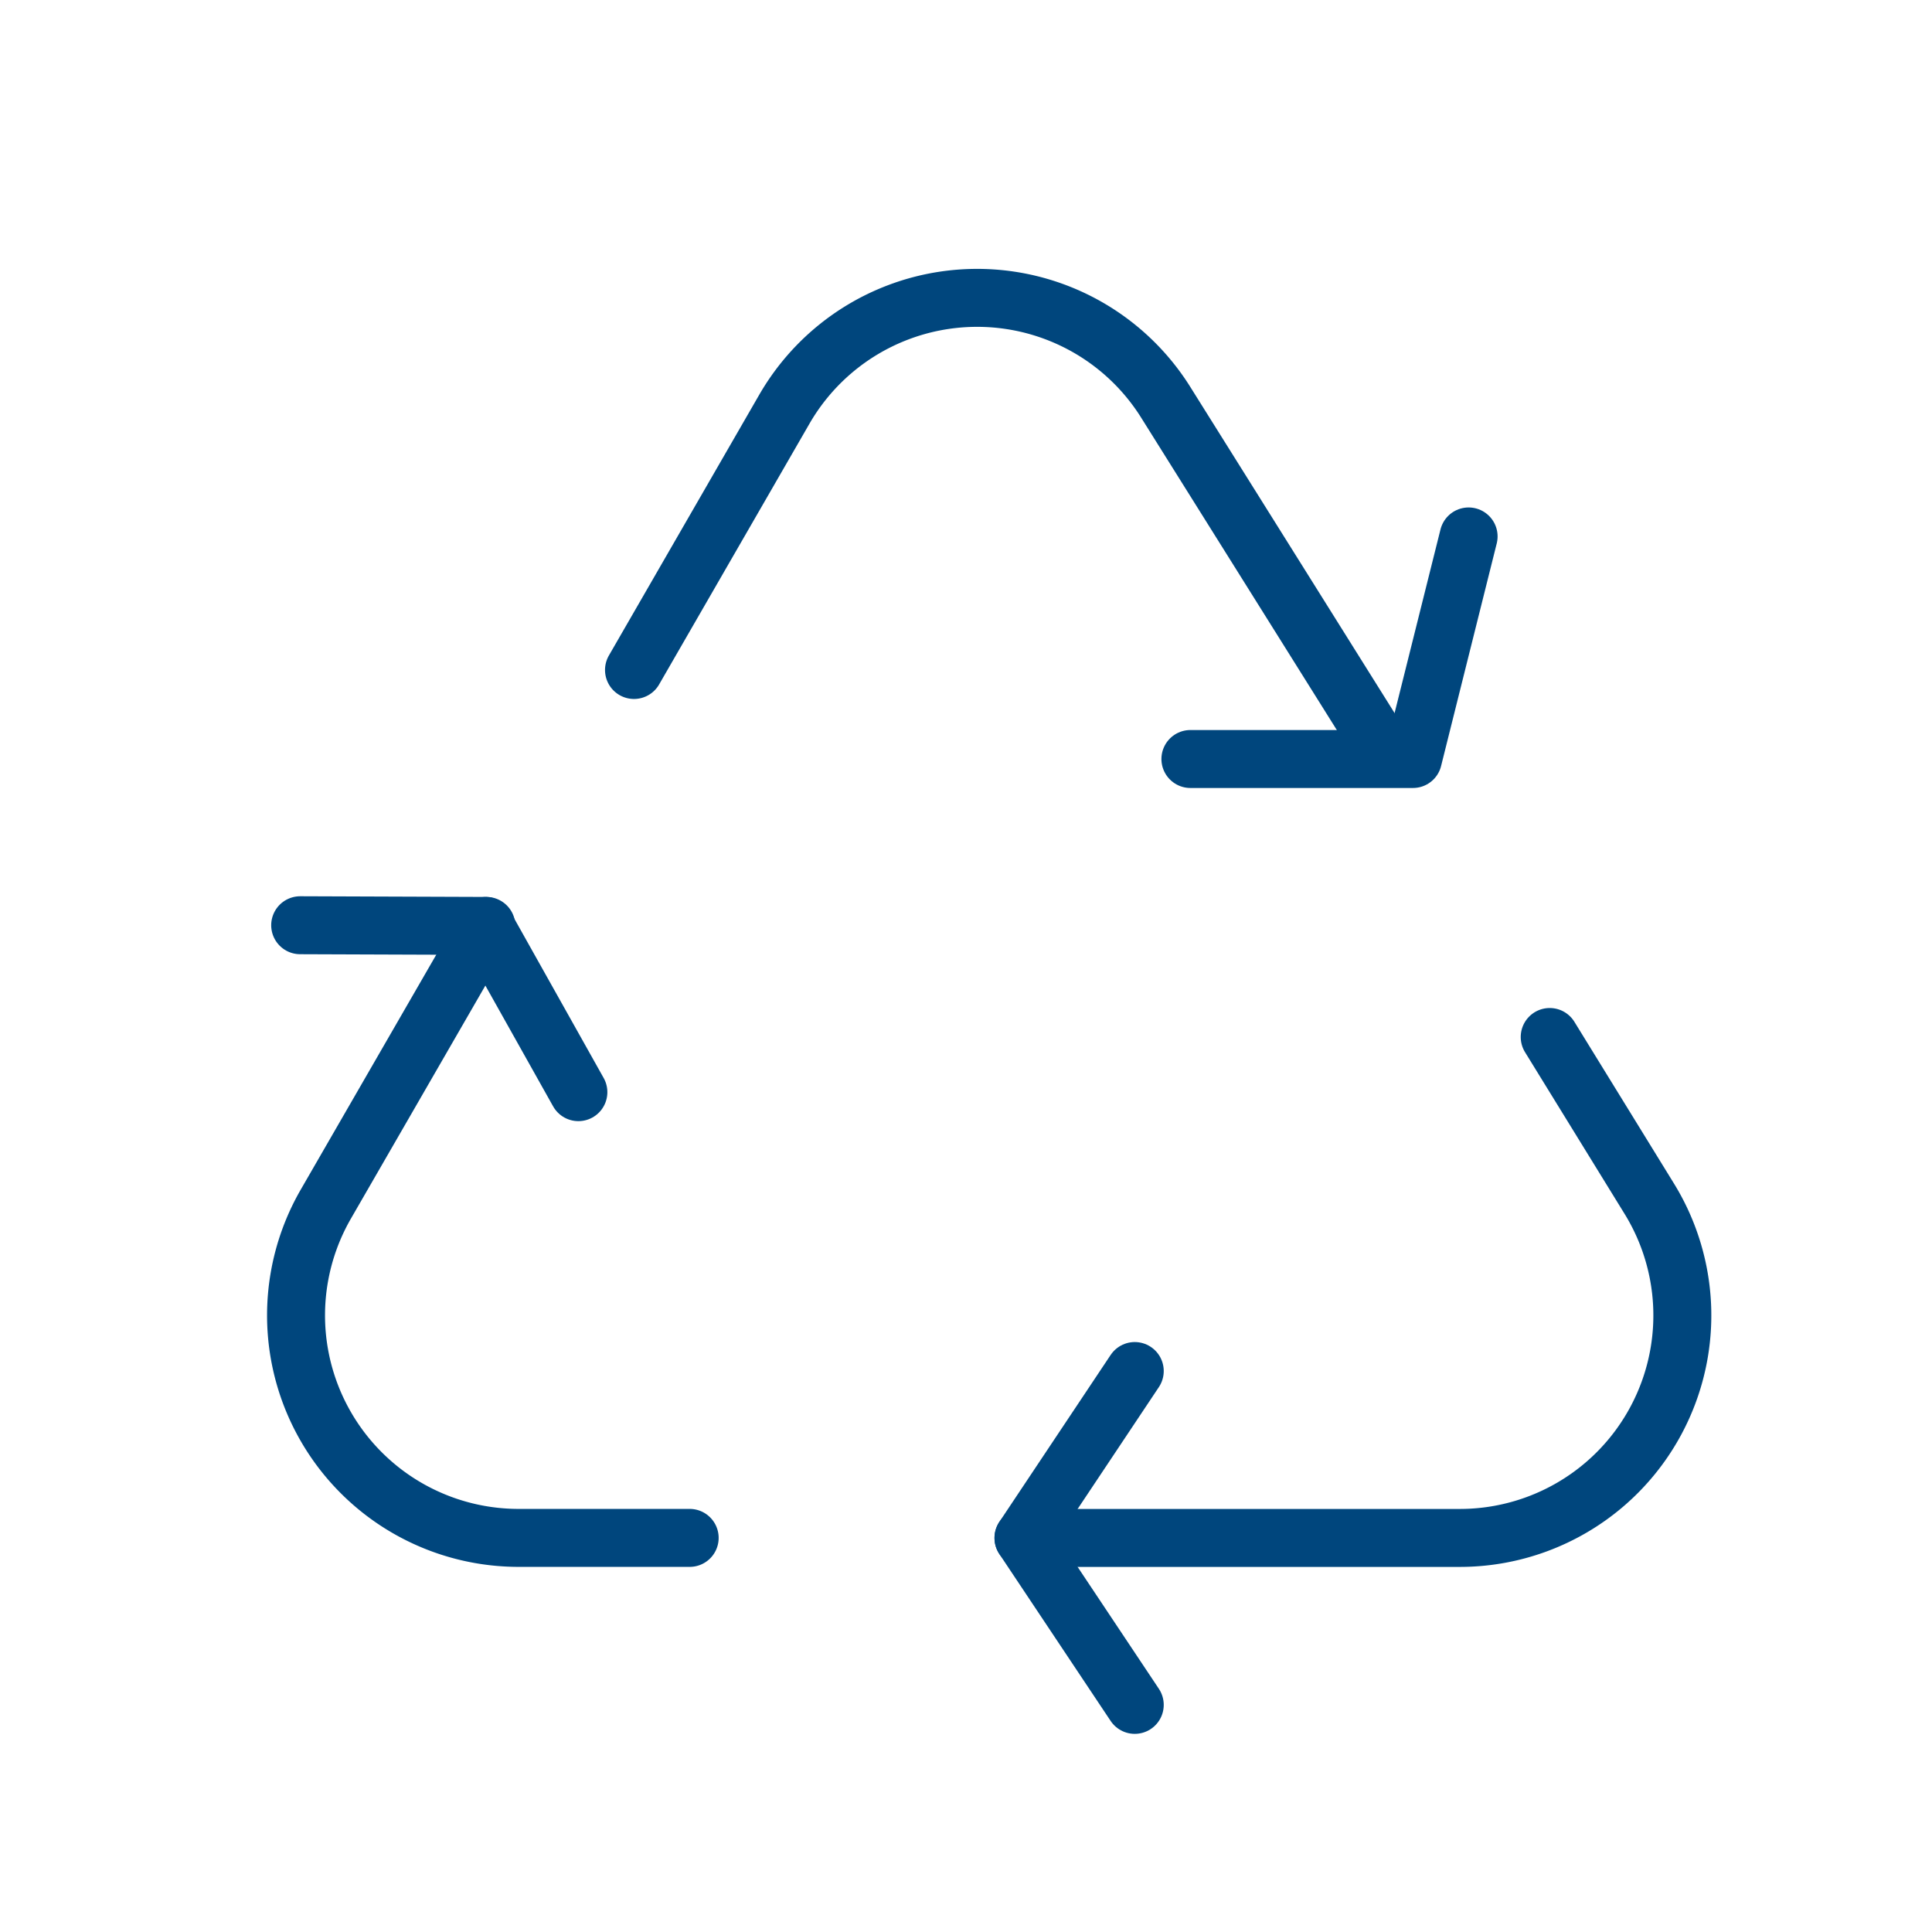 <?xml version="1.0" encoding="UTF-8"?> <svg xmlns="http://www.w3.org/2000/svg" id="Component_100_4" width="100" height="100" data-name="Component 100 – 4" viewBox="0 0 100 100"><defs><style> .cls-2{fill:none;stroke:#00467d;stroke-linecap:round;stroke-linejoin:round;stroke-width:3px} </style></defs><g id="Component_90_3" data-name="Component 90 – 3" transform="translate(15.305 15.421)"><g id="recycling"><path id="Path_1751" d="M131.517 266.668l-11.037-17.62a11.518 11.518 0 0 0-19.7.429L93 262.97" class="cls-2" data-name="Path 1751" transform="translate(-75.489 -243.713)"></path><path id="Path_1752" d="M100 282.928h22.584a11.518 11.518 0 0 0 9.809-17.556L127.238 257" class="cls-2" data-name="Path 1752" transform="translate(-62.33 -218.746)"></path><path id="Path_1753" d="M96.787 255l-8.308 14.4a11.519 11.519 0 0 0 9.979 17.276h8.853" class="cls-2" data-name="Path 1753" transform="translate(-86.919 -222.496)"></path><path id="Path_1754" d="M105.76 263l-5.76 8.64 5.76 8.64" class="cls-2" data-name="Path 1754" transform="translate(-62.33 -207.457)"></path><path id="Path_1755" d="M103 259.52h11.52L117.4 248" class="cls-2" data-name="Path 1755" transform="translate(-56.69 -235.655)"></path><path id="Path_1756" d="M101.4 263.628l-4.826-8.605-9.574-.035" class="cls-2" data-name="Path 1756" transform="translate(-86.768 -222.519)"></path></g></g></svg> 